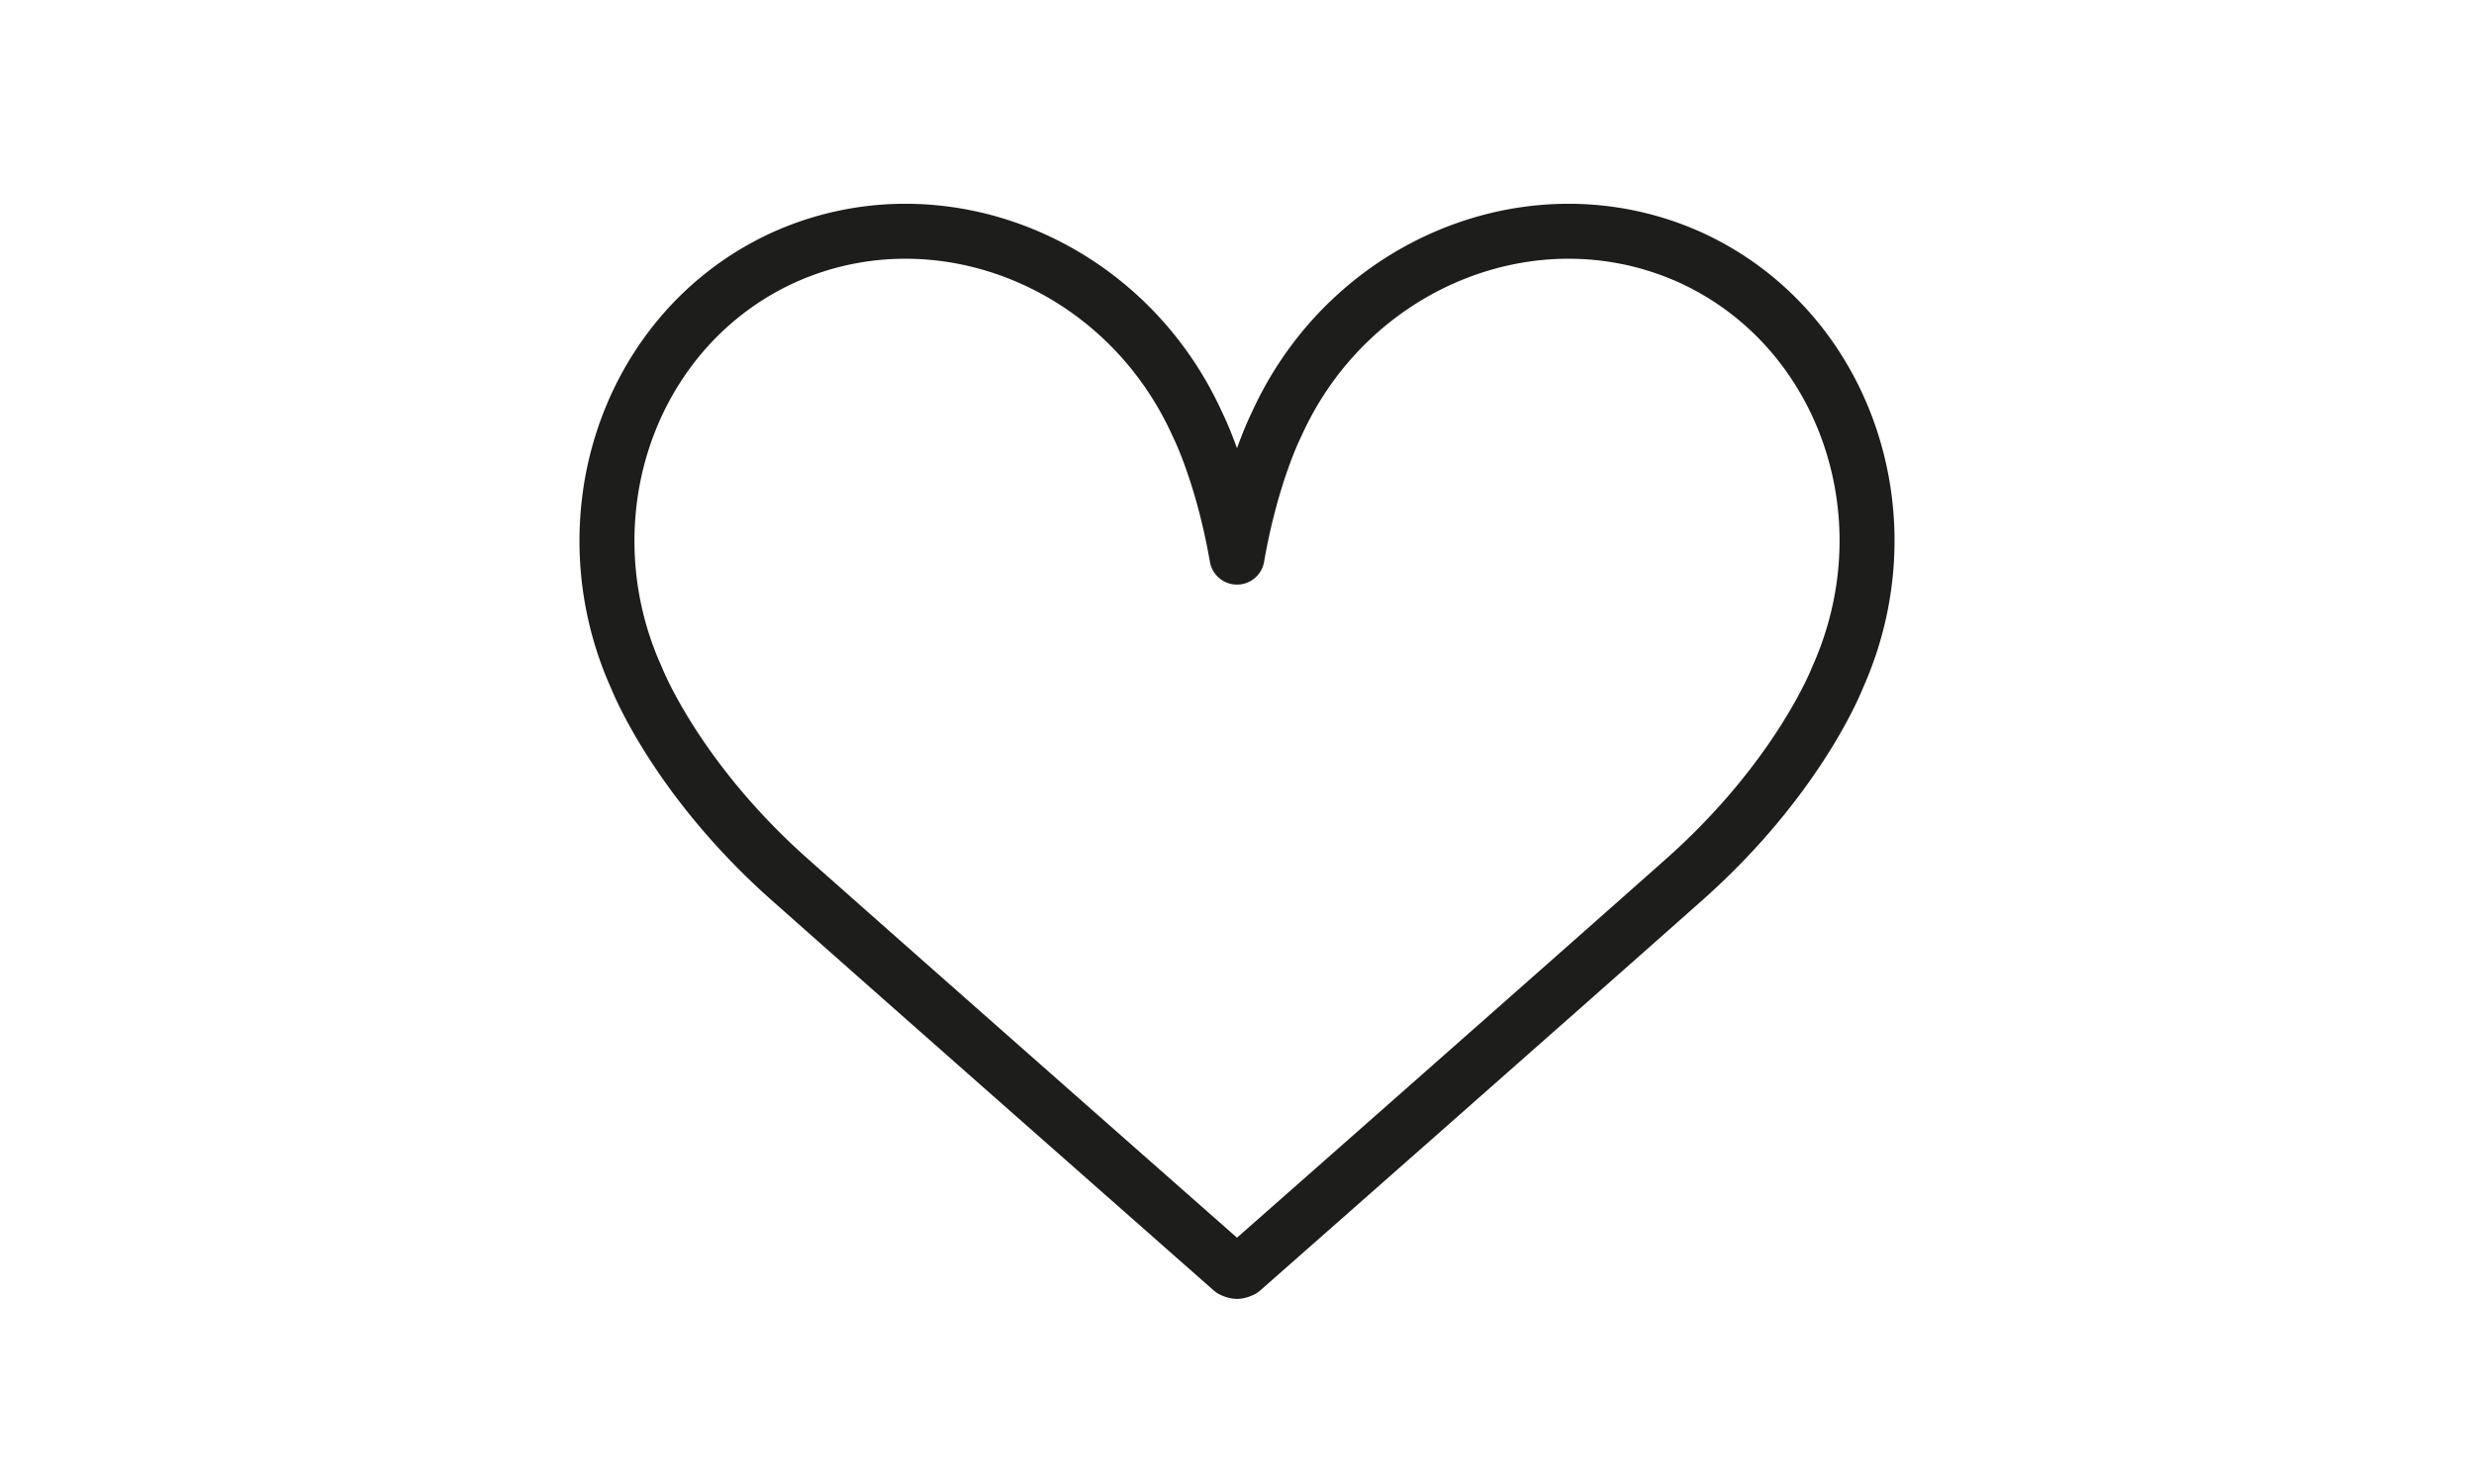 <svg xmlns="http://www.w3.org/2000/svg" viewBox="0 0 45 27"><path d="M33.89 8.927c-.282-1.824-1.405-3.45-3.148-4.245l-.005-.002-.023-.01-.004-.002c-2.816-1.247-6.175.126-7.496 3.065-.026.05-.459.935-.714 2.403-.255-1.468-.688-2.353-.714-2.403-1.32-2.94-4.68-4.312-7.496-3.065l-.004.002-.023.01-.005.002c-1.743.795-2.866 2.42-3.148 4.245a6.036 6.036 0 0 0 .467 3.403c.027.068.743 1.857 2.786 3.671 2.27 2.015 8.044 7.102 8.044 7.102.004.003.009.002.012.005a.158.158 0 0 0 .04.016c.014.004.026.008.041.008.015 0 .027-.004.041-.008a.158.158 0 0 0 .04-.016c.003-.003.008-.002.012-.005 0 0 5.774-5.087 8.043-7.102 2.044-1.814 2.76-3.603 2.786-3.671.5-1.114.64-2.295.468-3.403z" fill="none" stroke="#1d1d1b" stroke-linejoin="round"/></svg>
